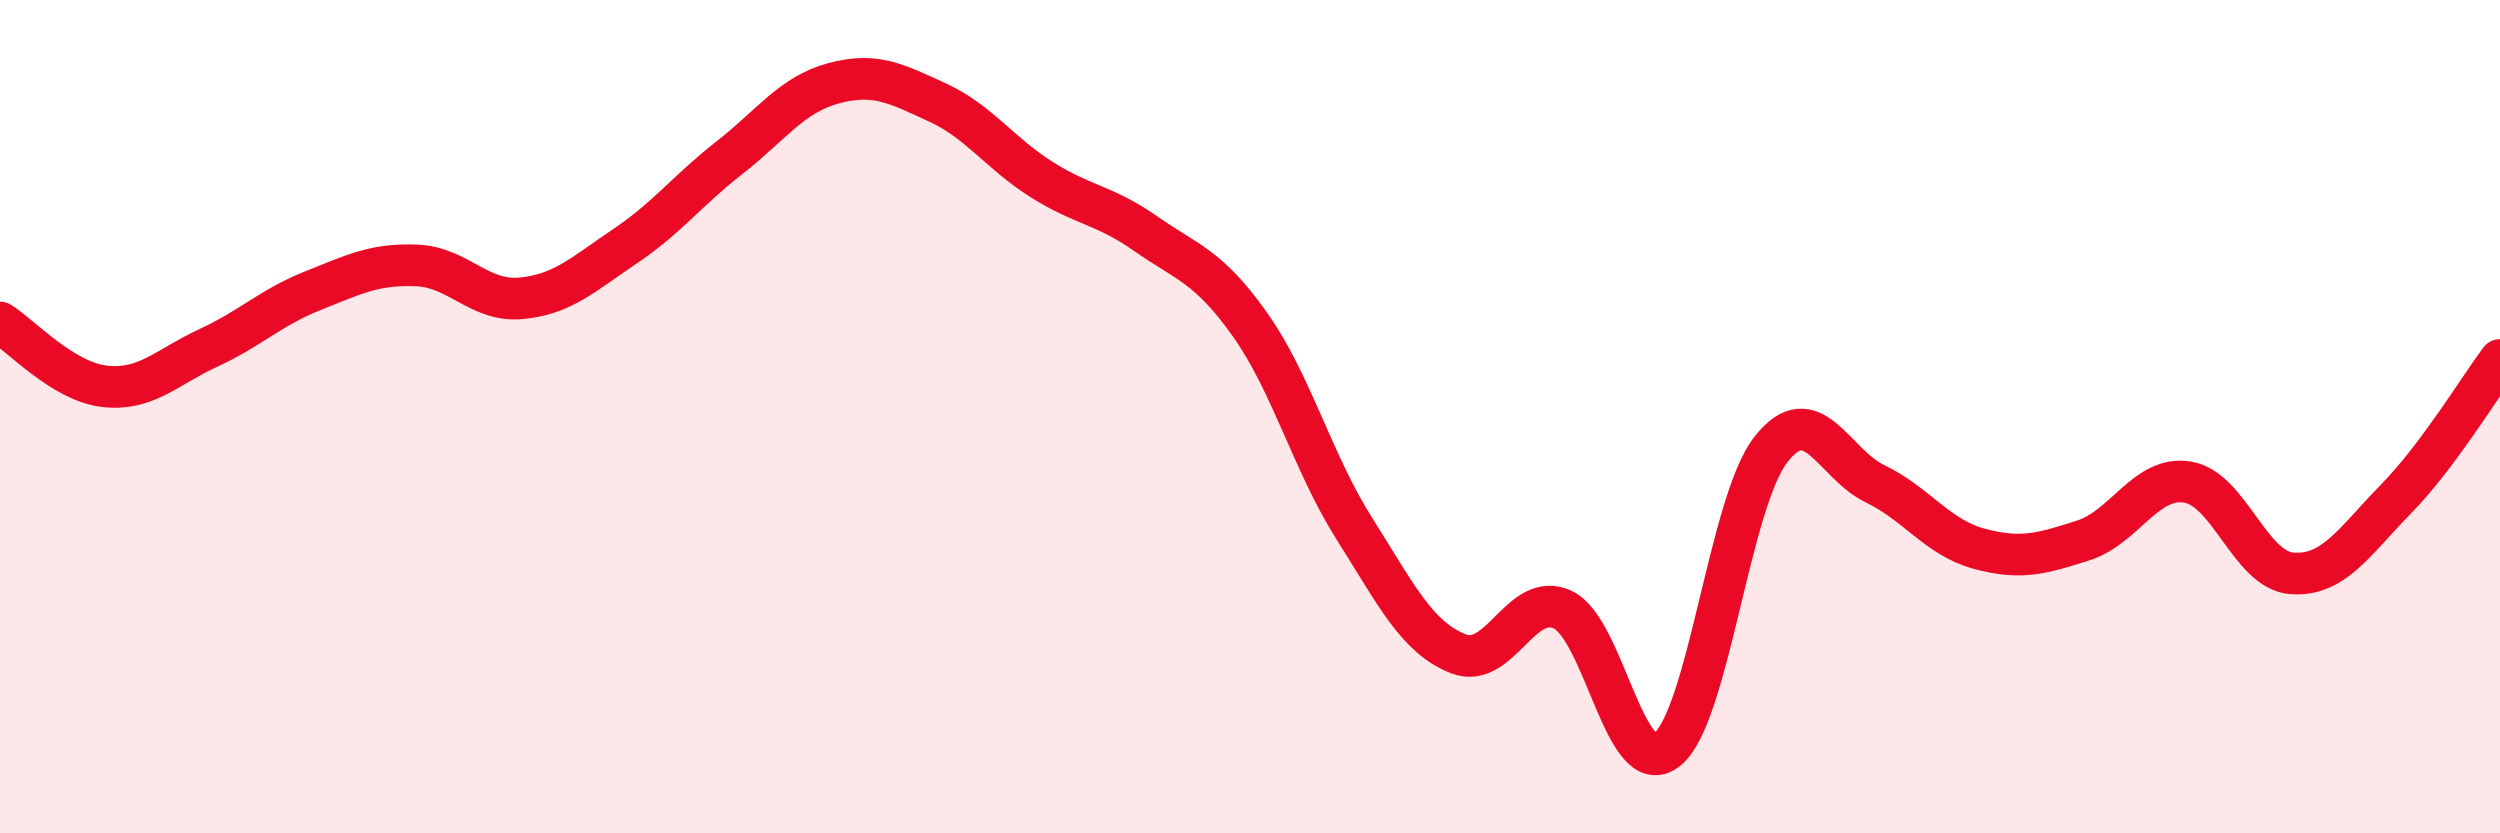 
    <svg width="60" height="20" viewBox="0 0 60 20" xmlns="http://www.w3.org/2000/svg">
      <path
        d="M 0,7.74 C 0.5,8.05 1.5,9.15 2.5,9.27 C 3.5,9.39 4,8.81 5,8.35 C 6,7.89 6.5,7.38 7.5,6.98 C 8.5,6.58 9,6.33 10,6.37 C 11,6.41 11.5,7.25 12.5,7.16 C 13.5,7.07 14,6.58 15,5.91 C 16,5.24 16.5,4.57 17.5,3.79 C 18.5,3.01 19,2.27 20,2 C 21,1.73 21.5,2 22.5,2.46 C 23.5,2.92 24,3.68 25,4.31 C 26,4.94 26.5,4.91 27.5,5.61 C 28.5,6.31 29,6.38 30,7.79 C 31,9.2 31.5,11.1 32.5,12.68 C 33.5,14.26 34,15.3 35,15.69 C 36,16.08 36.5,14.17 37.5,14.63 C 38.5,15.09 39,18.77 40,18 C 41,17.23 41.5,12.07 42.5,10.79 C 43.5,9.51 44,11.13 45,11.61 C 46,12.09 46.5,12.9 47.5,13.17 C 48.5,13.44 49,13.29 50,12.97 C 51,12.65 51.5,11.41 52.5,11.57 C 53.5,11.73 54,13.68 55,13.76 C 56,13.84 56.5,13 57.5,11.98 C 58.5,10.96 59.5,9.31 60,8.64L60 20L0 20Z"
        fill="#EB0A25"
        opacity="0.1"
        stroke-linecap="round"
        stroke-linejoin="round"
      />
      <path
        d="M 0,7.74 C 0.5,8.05 1.5,9.15 2.5,9.27 C 3.5,9.39 4,8.81 5,8.35 C 6,7.89 6.5,7.38 7.5,6.98 C 8.5,6.58 9,6.33 10,6.37 C 11,6.41 11.5,7.25 12.5,7.16 C 13.5,7.07 14,6.58 15,5.91 C 16,5.24 16.5,4.57 17.5,3.79 C 18.5,3.01 19,2.27 20,2 C 21,1.73 21.5,2 22.5,2.46 C 23.5,2.92 24,3.68 25,4.31 C 26,4.94 26.5,4.91 27.5,5.61 C 28.5,6.31 29,6.38 30,7.79 C 31,9.2 31.5,11.1 32.5,12.68 C 33.5,14.26 34,15.3 35,15.69 C 36,16.08 36.5,14.17 37.5,14.63 C 38.5,15.09 39,18.77 40,18 C 41,17.23 41.5,12.07 42.5,10.79 C 43.5,9.51 44,11.13 45,11.61 C 46,12.09 46.5,12.9 47.5,13.17 C 48.5,13.44 49,13.29 50,12.97 C 51,12.65 51.5,11.41 52.5,11.57 C 53.5,11.73 54,13.68 55,13.76 C 56,13.84 56.5,13 57.5,11.98 C 58.5,10.96 59.5,9.31 60,8.64"
        stroke="#EB0A25"
        stroke-width="1"
        fill="none"
        stroke-linecap="round"
        stroke-linejoin="round"
      />
    </svg>
  